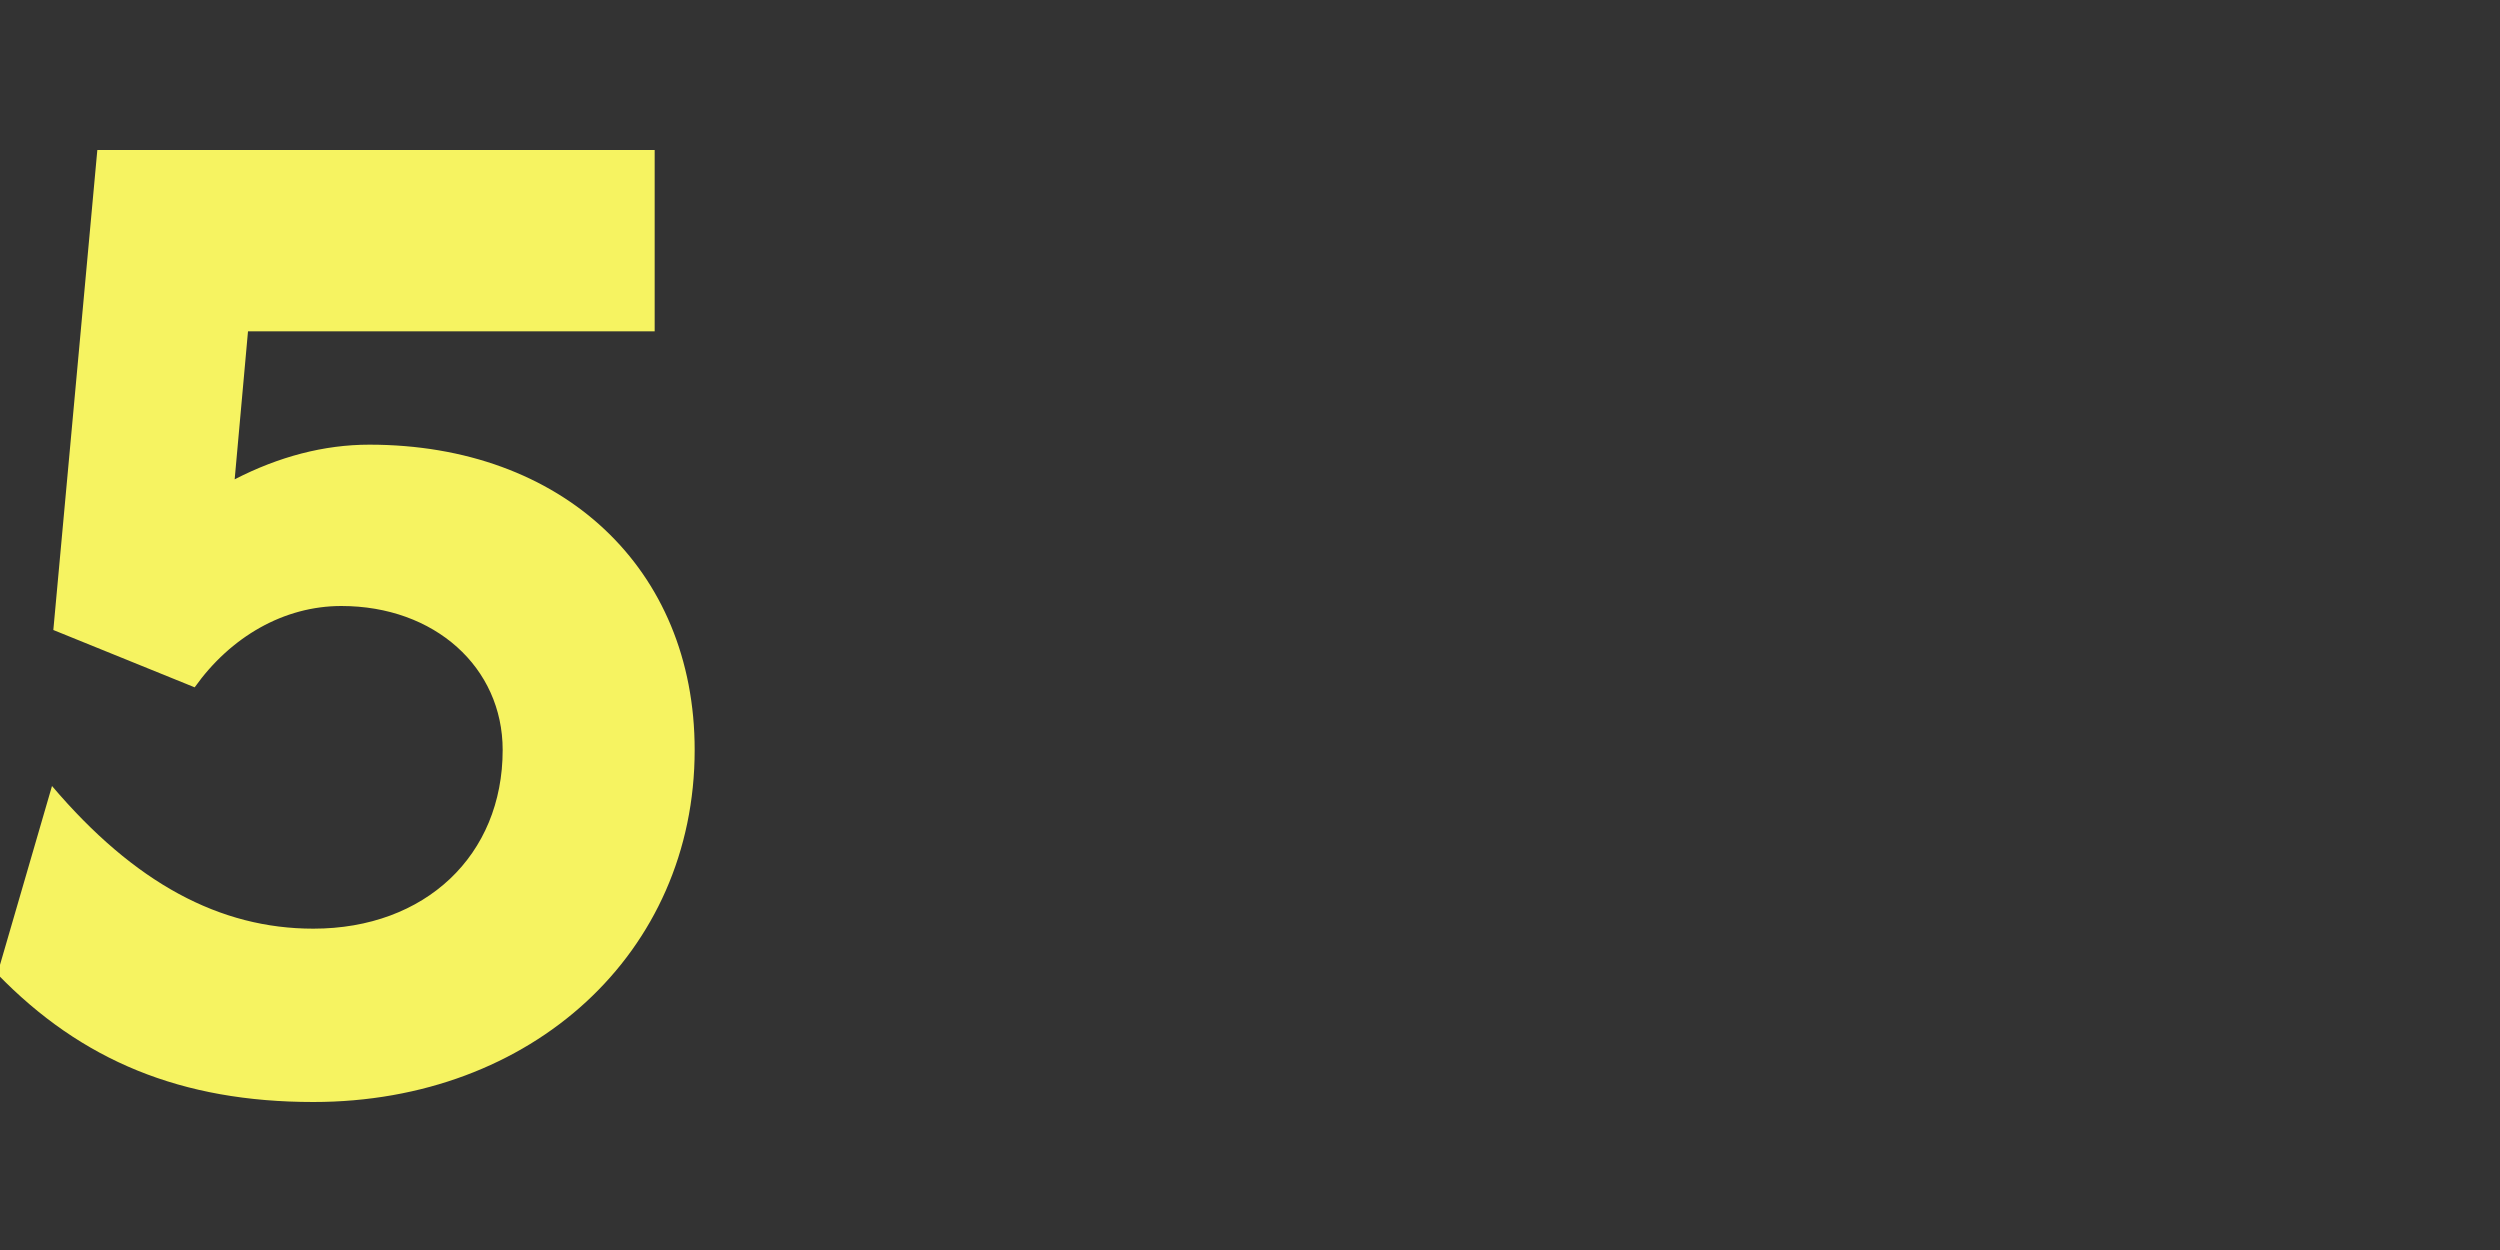 <?xml version="1.0" encoding="UTF-8"?> <svg xmlns="http://www.w3.org/2000/svg" width="60" height="30" viewBox="0 0 60 30" fill="none"><rect x="0" y="0" width="60" height="30" fill="#333333" stroke="none"/><g clip-path="url(#clip0_3121_3082)"><path d="M8.864 10.672C13.504 10.672 16.672 13.648 16.672 18C16.672 22.864 12.768 26.448 7.52 26.448C4.352 26.448 1.952 25.456 -0.064 23.376L1.248 18.864C3.232 21.2 5.28 22.288 7.52 22.288C10.208 22.288 12.064 20.528 12.064 18C12.064 16.016 10.432 14.544 8.192 14.544C6.816 14.544 5.536 15.28 4.672 16.496L1.28 15.12L2.336 3.6H15.712V7.952H5.952L5.632 11.504C6.688 10.96 7.776 10.672 8.864 10.672Z" fill="#F6F361"></path></g><defs><clipPath id="clip0_3121_3082"><rect width="60" height="30" fill="white"></rect></clipPath></defs></svg> 